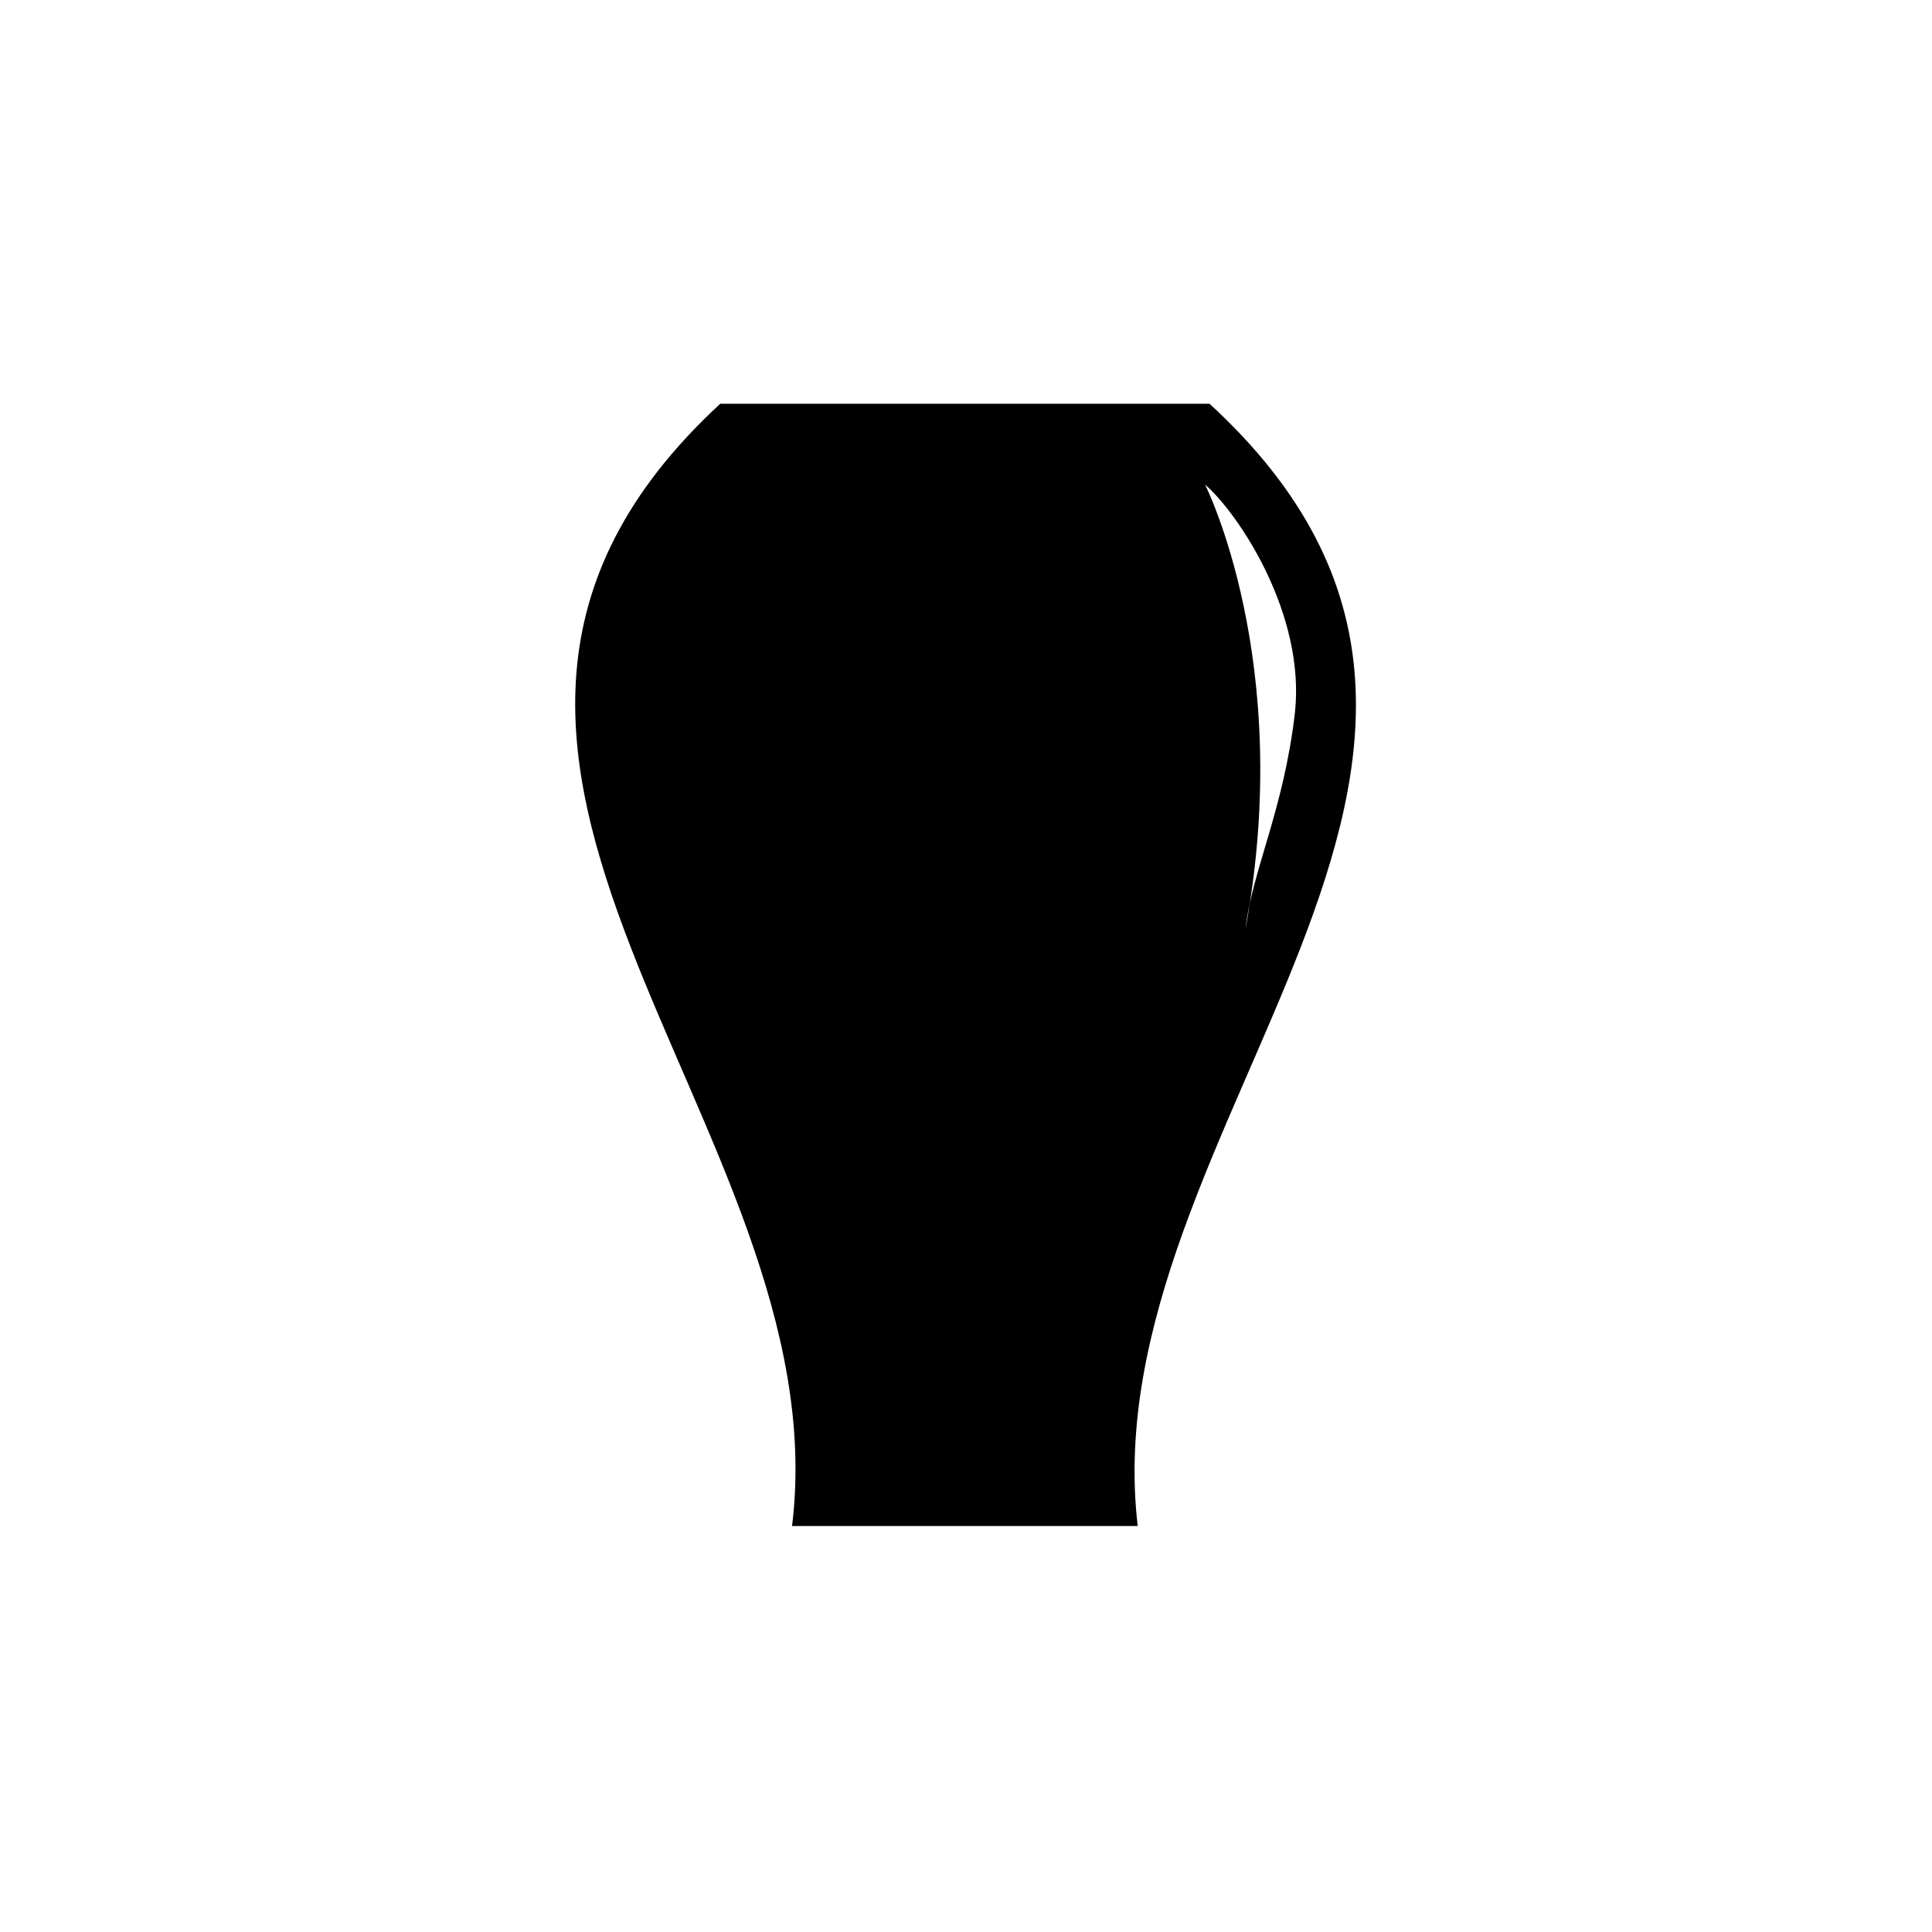 <?xml version="1.0" encoding="UTF-8"?>
<!-- Uploaded to: ICON Repo, www.iconrepo.com, Generator: ICON Repo Mixer Tools -->
<svg fill="#000000" width="800px" height="800px" version="1.1" viewBox="144 144 512 512" xmlns="http://www.w3.org/2000/svg">
 <path d="m334.87 251h129.67c102.31 93.98-31.523 190.94-19.035 297.41h-91.602c13.086-106.47-120.75-203.43-19.035-297.41zm128.48 21.414c8.922 7.734 26.766 34.5 23.793 60.672-2.973 25.578-11.301 41.637-13.086 57.102 13.086-70.781-10.707-117.77-10.707-117.77z" fill-rule="evenodd"/>
</svg>